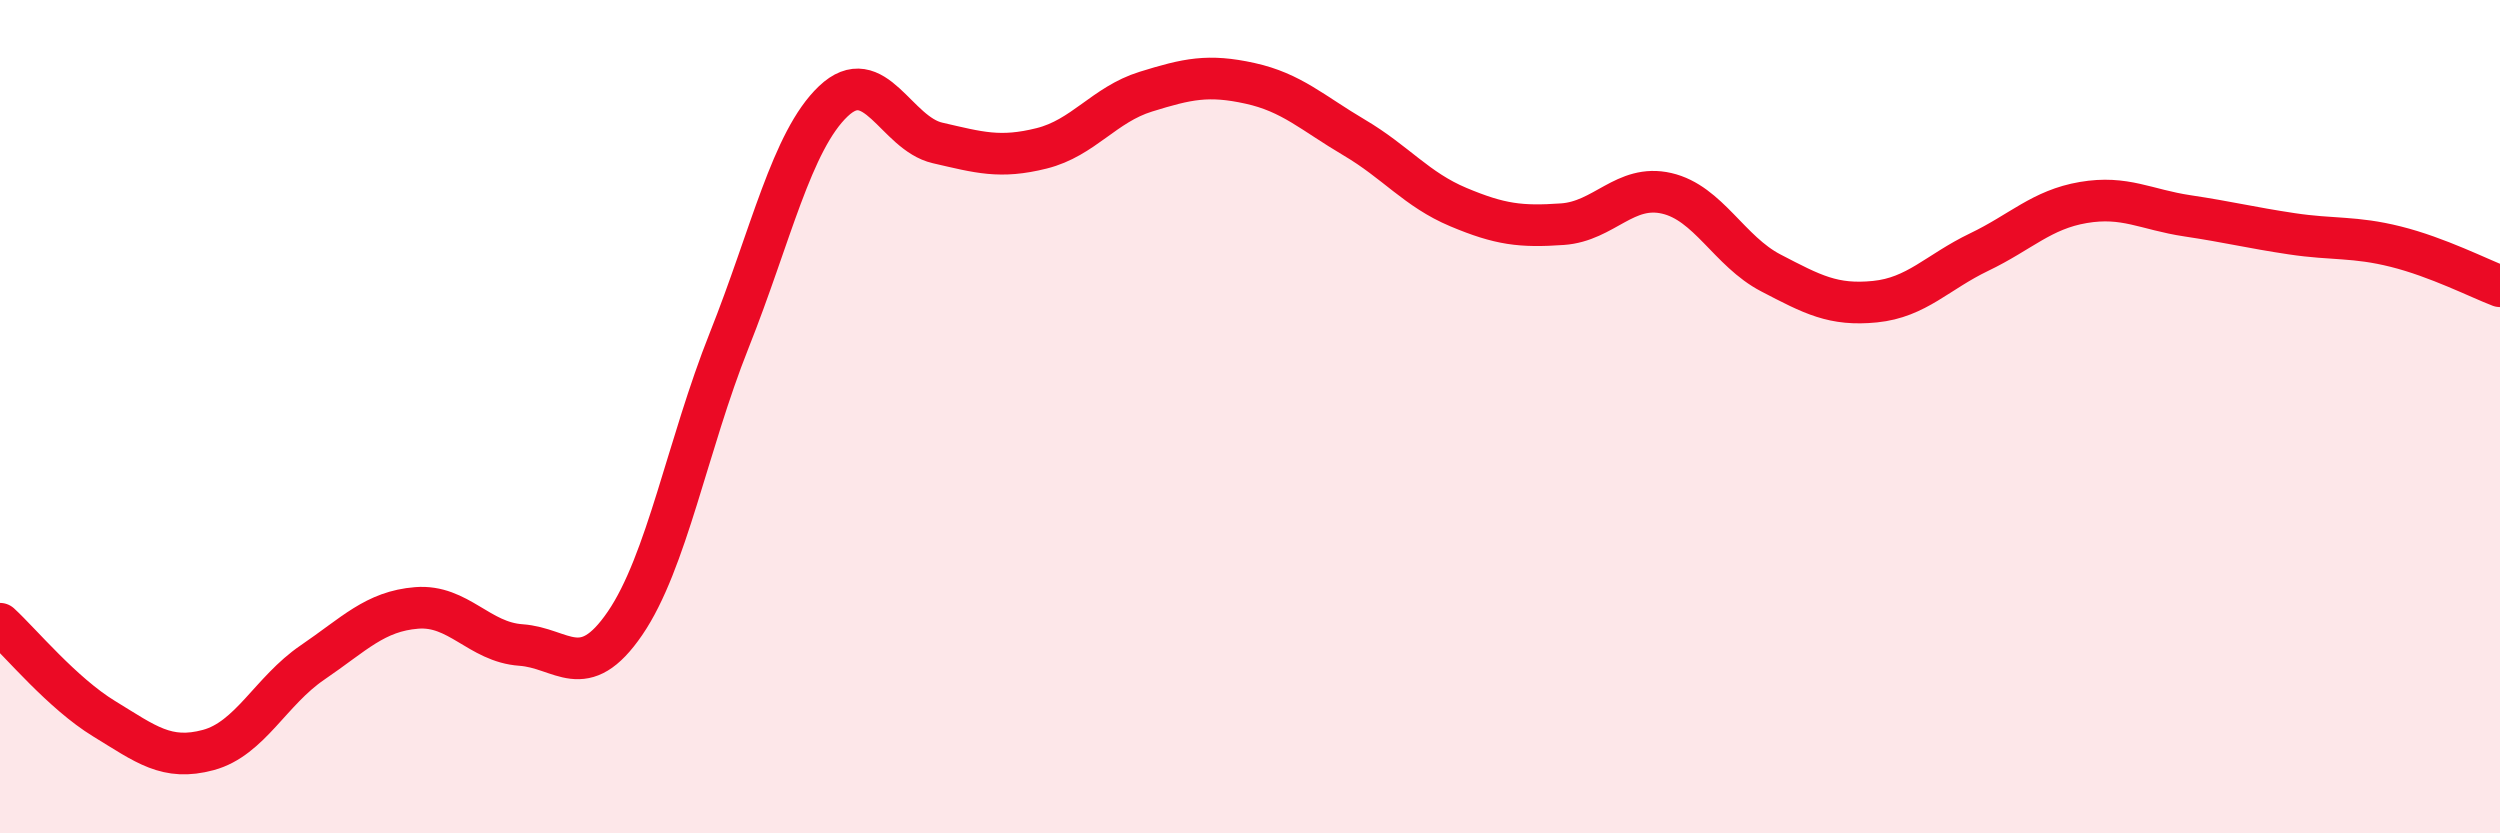 
    <svg width="60" height="20" viewBox="0 0 60 20" xmlns="http://www.w3.org/2000/svg">
      <path
        d="M 0,14.97 C 0.5,15.43 1.5,16.64 2.5,17.25 C 3.5,17.86 4,18.27 5,18 C 6,17.73 6.5,16.58 7.5,15.9 C 8.5,15.22 9,14.67 10,14.59 C 11,14.51 11.5,15.41 12.5,15.48 C 13.5,15.55 14,16.42 15,14.96 C 16,13.5 16.5,10.68 17.5,8.17 C 18.5,5.66 19,3.38 20,2.43 C 21,1.48 21.5,3.2 22.5,3.43 C 23.5,3.66 24,3.81 25,3.56 C 26,3.31 26.5,2.51 27.5,2.2 C 28.5,1.89 29,1.78 30,2 C 31,2.22 31.5,2.71 32.5,3.3 C 33.5,3.89 34,4.55 35,4.97 C 36,5.39 36.5,5.45 37.5,5.38 C 38.5,5.31 39,4.41 40,4.64 C 41,4.87 41.5,6.03 42.5,6.55 C 43.5,7.07 44,7.34 45,7.24 C 46,7.14 46.5,6.53 47.5,6.05 C 48.5,5.57 49,5.03 50,4.86 C 51,4.69 51.5,5.03 52.5,5.18 C 53.5,5.33 54,5.46 55,5.61 C 56,5.76 56.5,5.67 57.5,5.92 C 58.5,6.17 59.5,6.68 60,6.87L60 20L0 20Z"
        fill="#EB0A25"
        opacity="0.1"
        stroke-linecap="round"
        stroke-linejoin="round"
      />
      <path
        d="M 0,14.97 C 0.5,15.43 1.5,16.64 2.5,17.25 C 3.5,17.86 4,18.27 5,18 C 6,17.73 6.5,16.58 7.5,15.9 C 8.5,15.22 9,14.67 10,14.59 C 11,14.51 11.5,15.41 12.5,15.48 C 13.5,15.55 14,16.42 15,14.96 C 16,13.5 16.5,10.68 17.5,8.17 C 18.5,5.66 19,3.38 20,2.43 C 21,1.48 21.5,3.2 22.5,3.43 C 23.5,3.66 24,3.81 25,3.56 C 26,3.31 26.5,2.51 27.5,2.2 C 28.5,1.89 29,1.78 30,2 C 31,2.22 31.5,2.71 32.5,3.3 C 33.5,3.89 34,4.55 35,4.97 C 36,5.39 36.5,5.45 37.5,5.38 C 38.5,5.31 39,4.41 40,4.64 C 41,4.87 41.5,6.03 42.5,6.55 C 43.5,7.07 44,7.34 45,7.24 C 46,7.14 46.5,6.53 47.5,6.05 C 48.5,5.57 49,5.03 50,4.86 C 51,4.69 51.5,5.03 52.5,5.18 C 53.5,5.33 54,5.46 55,5.61 C 56,5.76 56.5,5.67 57.5,5.92 C 58.5,6.17 59.5,6.68 60,6.87"
        stroke="#EB0A25"
        stroke-width="1"
        fill="none"
        stroke-linecap="round"
        stroke-linejoin="round"
      />
    </svg>
  